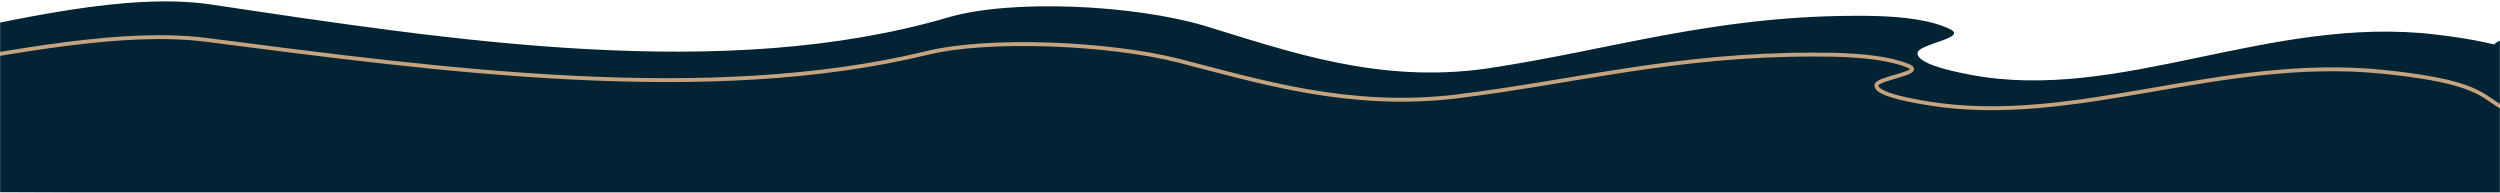 <svg width="1920" height="148" viewBox="0 0 1920 148" fill="none" xmlns="http://www.w3.org/2000/svg">
<mask id="mask0_116_787" style="mask-type:alpha" maskUnits="userSpaceOnUse" x="0" y="0" width="1920" height="148">
<rect width="1920" height="148" fill="#D9D9D9"/>
</mask>
<g mask="url(#mask0_116_787)">
<path d="M1929.22 30.29C1936.83 31.596 1942.19 37.2 1941.23 42.827C1940.26 48.454 1933.3 51.944 1925.73 50.645C1918.16 49.347 1912.75 43.736 1913.72 38.108C1914.69 32.481 1921.65 28.991 1929.22 30.29Z" fill="#012334"/>
<path d="M1870.55 26.501C1991.2 40.781 1922.67 67.189 2026.72 71.849L2026.76 71.866L2024.51 155.683L-55.304 147.57L-64.039 30.851C11.424 14.995 97.469 -5.89 161.486 3.356C347.587 31.175 556.139 63.745 728.223 13.361C776.945 -0.889 870.269 3.68 924.597 19.667C988.531 39.02 1058.71 64.772 1142.79 52.496C1236.62 38.399 1314.64 12.471 1424.17 12.148C1429.18 12.117 1434 12.141 1438.73 12.252C1462 12.786 1483.66 15.448 1497.99 22.577C1510.69 29.149 1475.17 33.387 1472.64 40.23C1472.47 41.538 1472.9 42.893 1474.13 44.269C1477.86 48.413 1488.98 52.845 1513.54 57.472C1628.14 79.088 1742.98 11.402 1870.55 26.501Z" fill="#012334"/>
<path d="M-53.914 148.252L-63.046 52.34C10.738 39.564 94.852 22.693 157.556 30.5C339.847 53.97 544.134 81.416 712.316 40.596C759.933 29.052 851.299 33.114 904.554 46.427C967.227 62.537 1036.05 83.924 1118.28 74.118C1210.04 62.849 1286.29 41.808 1393.48 41.906C1398.39 41.896 1403.11 41.932 1407.74 42.039C1430.51 42.554 1451.73 44.814 1465.79 50.718C1478.26 56.159 1443.51 59.522 1441.07 65.135C1440.91 66.209 1441.34 67.323 1442.54 68.458C1446.22 71.874 1457.12 75.552 1481.19 79.434C1593.46 97.572 1705.53 42.349 1830.46 55.175C1948.63 67.305 1881.68 88.772 1983.54 92.945L1983.59 92.959" stroke="#C5A37E" stroke-width="3"/>
</g>
</svg>
